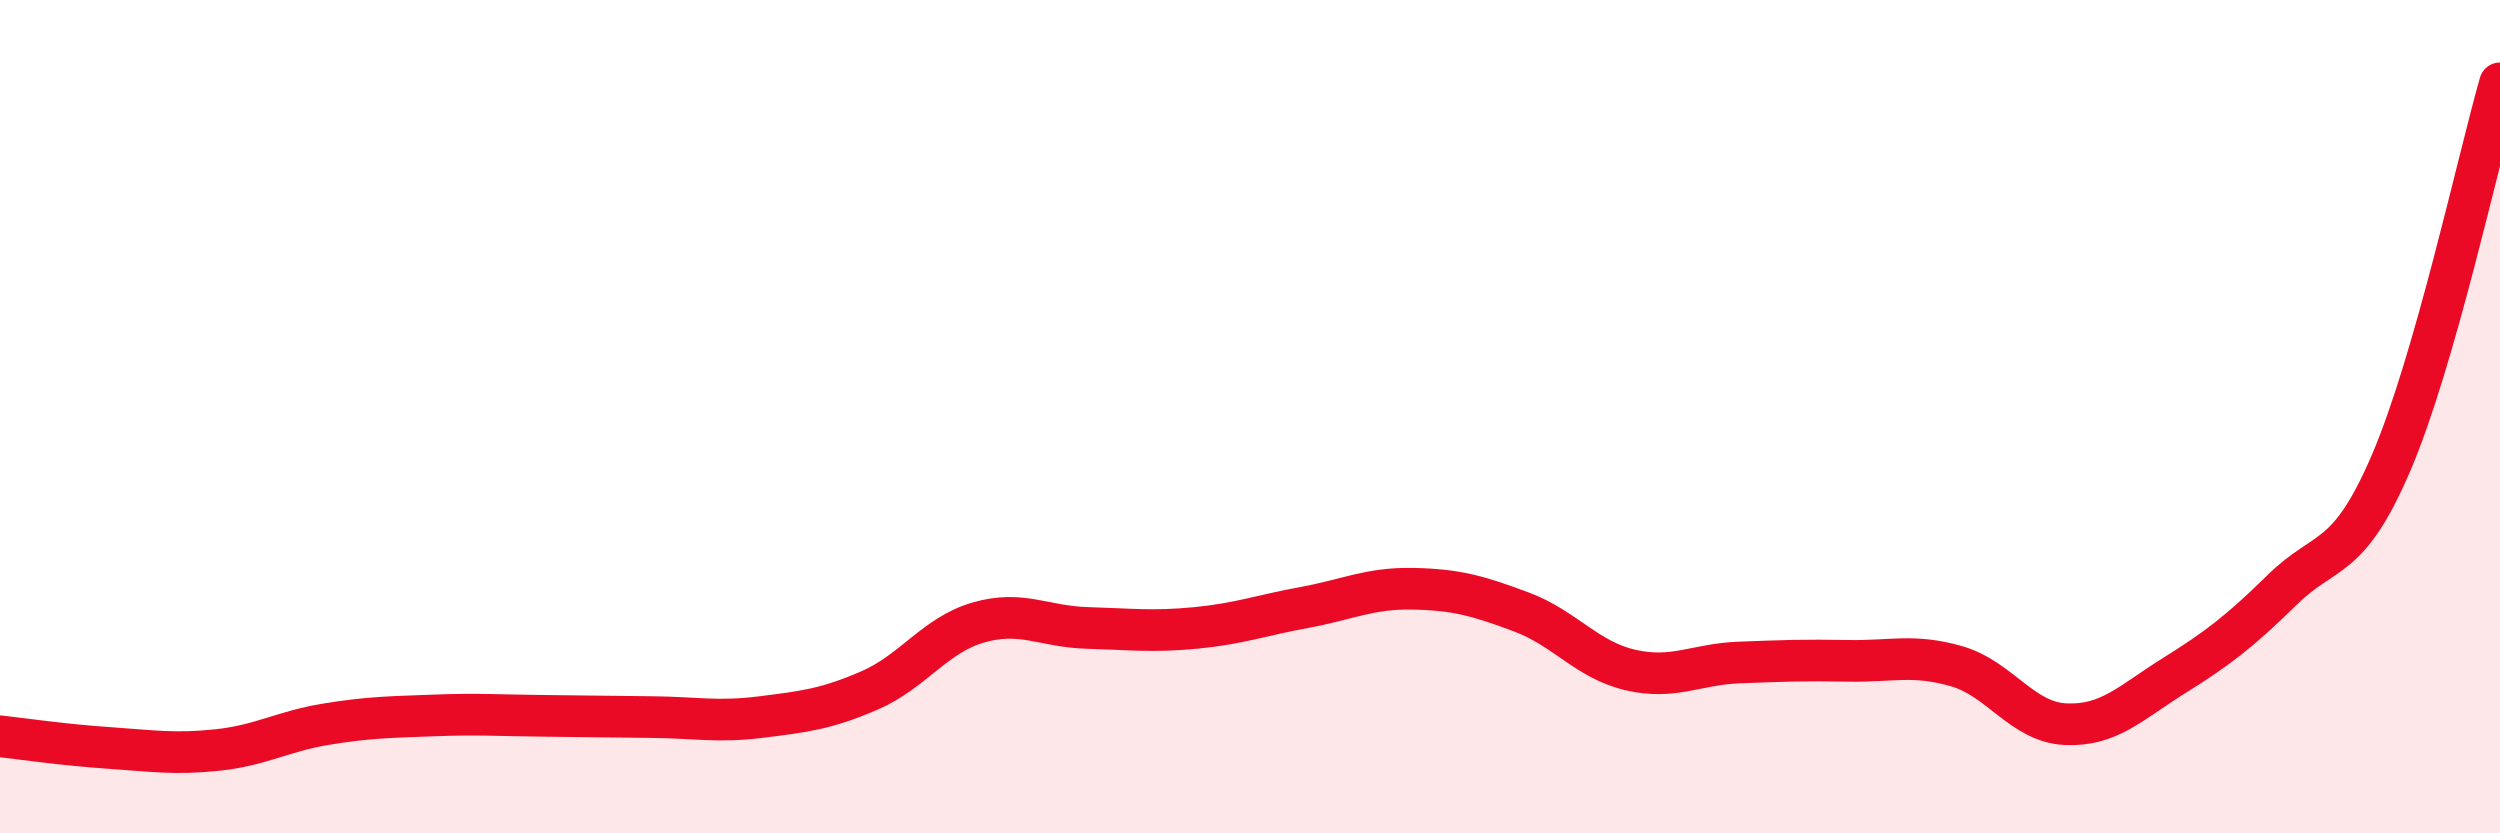 
    <svg width="60" height="20" viewBox="0 0 60 20" xmlns="http://www.w3.org/2000/svg">
      <path
        d="M 0,17.67 C 0.52,17.73 1.57,17.88 2.61,17.95 C 3.65,18.02 4.18,18.11 5.22,18 C 6.26,17.89 6.79,17.55 7.83,17.38 C 8.87,17.21 9.39,17.21 10.43,17.17 C 11.47,17.13 12,17.17 13.04,17.18 C 14.08,17.19 14.61,17.2 15.65,17.21 C 16.69,17.22 17.22,17.34 18.26,17.21 C 19.3,17.08 19.83,17.02 20.87,16.57 C 21.91,16.12 22.44,15.24 23.48,14.94 C 24.52,14.64 25.05,15.04 26.09,15.07 C 27.13,15.1 27.66,15.17 28.7,15.07 C 29.74,14.97 30.26,14.77 31.3,14.58 C 32.34,14.39 32.87,14.11 33.91,14.13 C 34.95,14.15 35.48,14.3 36.52,14.69 C 37.56,15.08 38.09,15.84 39.13,16.08 C 40.17,16.32 40.7,15.94 41.74,15.9 C 42.78,15.86 43.31,15.84 44.35,15.86 C 45.39,15.88 45.92,15.69 46.96,15.99 C 48,16.29 48.53,17.33 49.57,17.38 C 50.61,17.43 51.13,16.87 52.17,16.22 C 53.21,15.57 53.74,15.17 54.78,14.15 C 55.82,13.13 56.35,13.53 57.39,11.1 C 58.43,8.67 59.48,3.82 60,2L60 20L0 20Z"
        fill="#EB0A25"
        opacity="0.1"
        stroke-linecap="round"
        stroke-linejoin="round"
      />
      <path
        d="M 0,17.67 C 0.52,17.73 1.57,17.88 2.61,17.95 C 3.65,18.02 4.18,18.11 5.22,18 C 6.26,17.89 6.79,17.55 7.83,17.38 C 8.87,17.21 9.39,17.21 10.43,17.17 C 11.47,17.13 12,17.17 13.04,17.18 C 14.08,17.19 14.61,17.2 15.65,17.21 C 16.69,17.22 17.22,17.34 18.26,17.21 C 19.3,17.08 19.83,17.02 20.87,16.57 C 21.91,16.12 22.44,15.24 23.48,14.94 C 24.52,14.64 25.05,15.04 26.09,15.07 C 27.13,15.1 27.66,15.17 28.7,15.07 C 29.74,14.97 30.26,14.77 31.3,14.58 C 32.34,14.39 32.87,14.11 33.91,14.13 C 34.95,14.15 35.48,14.3 36.52,14.69 C 37.56,15.08 38.09,15.84 39.13,16.08 C 40.17,16.32 40.7,15.94 41.74,15.9 C 42.78,15.86 43.31,15.84 44.35,15.86 C 45.39,15.88 45.92,15.69 46.96,15.99 C 48,16.29 48.53,17.33 49.57,17.38 C 50.61,17.43 51.13,16.87 52.17,16.22 C 53.21,15.57 53.74,15.17 54.78,14.15 C 55.82,13.13 56.35,13.53 57.39,11.1 C 58.43,8.67 59.48,3.82 60,2"
        stroke="#EB0A25"
        stroke-width="1"
        fill="none"
        stroke-linecap="round"
        stroke-linejoin="round"
      />
    </svg>
  